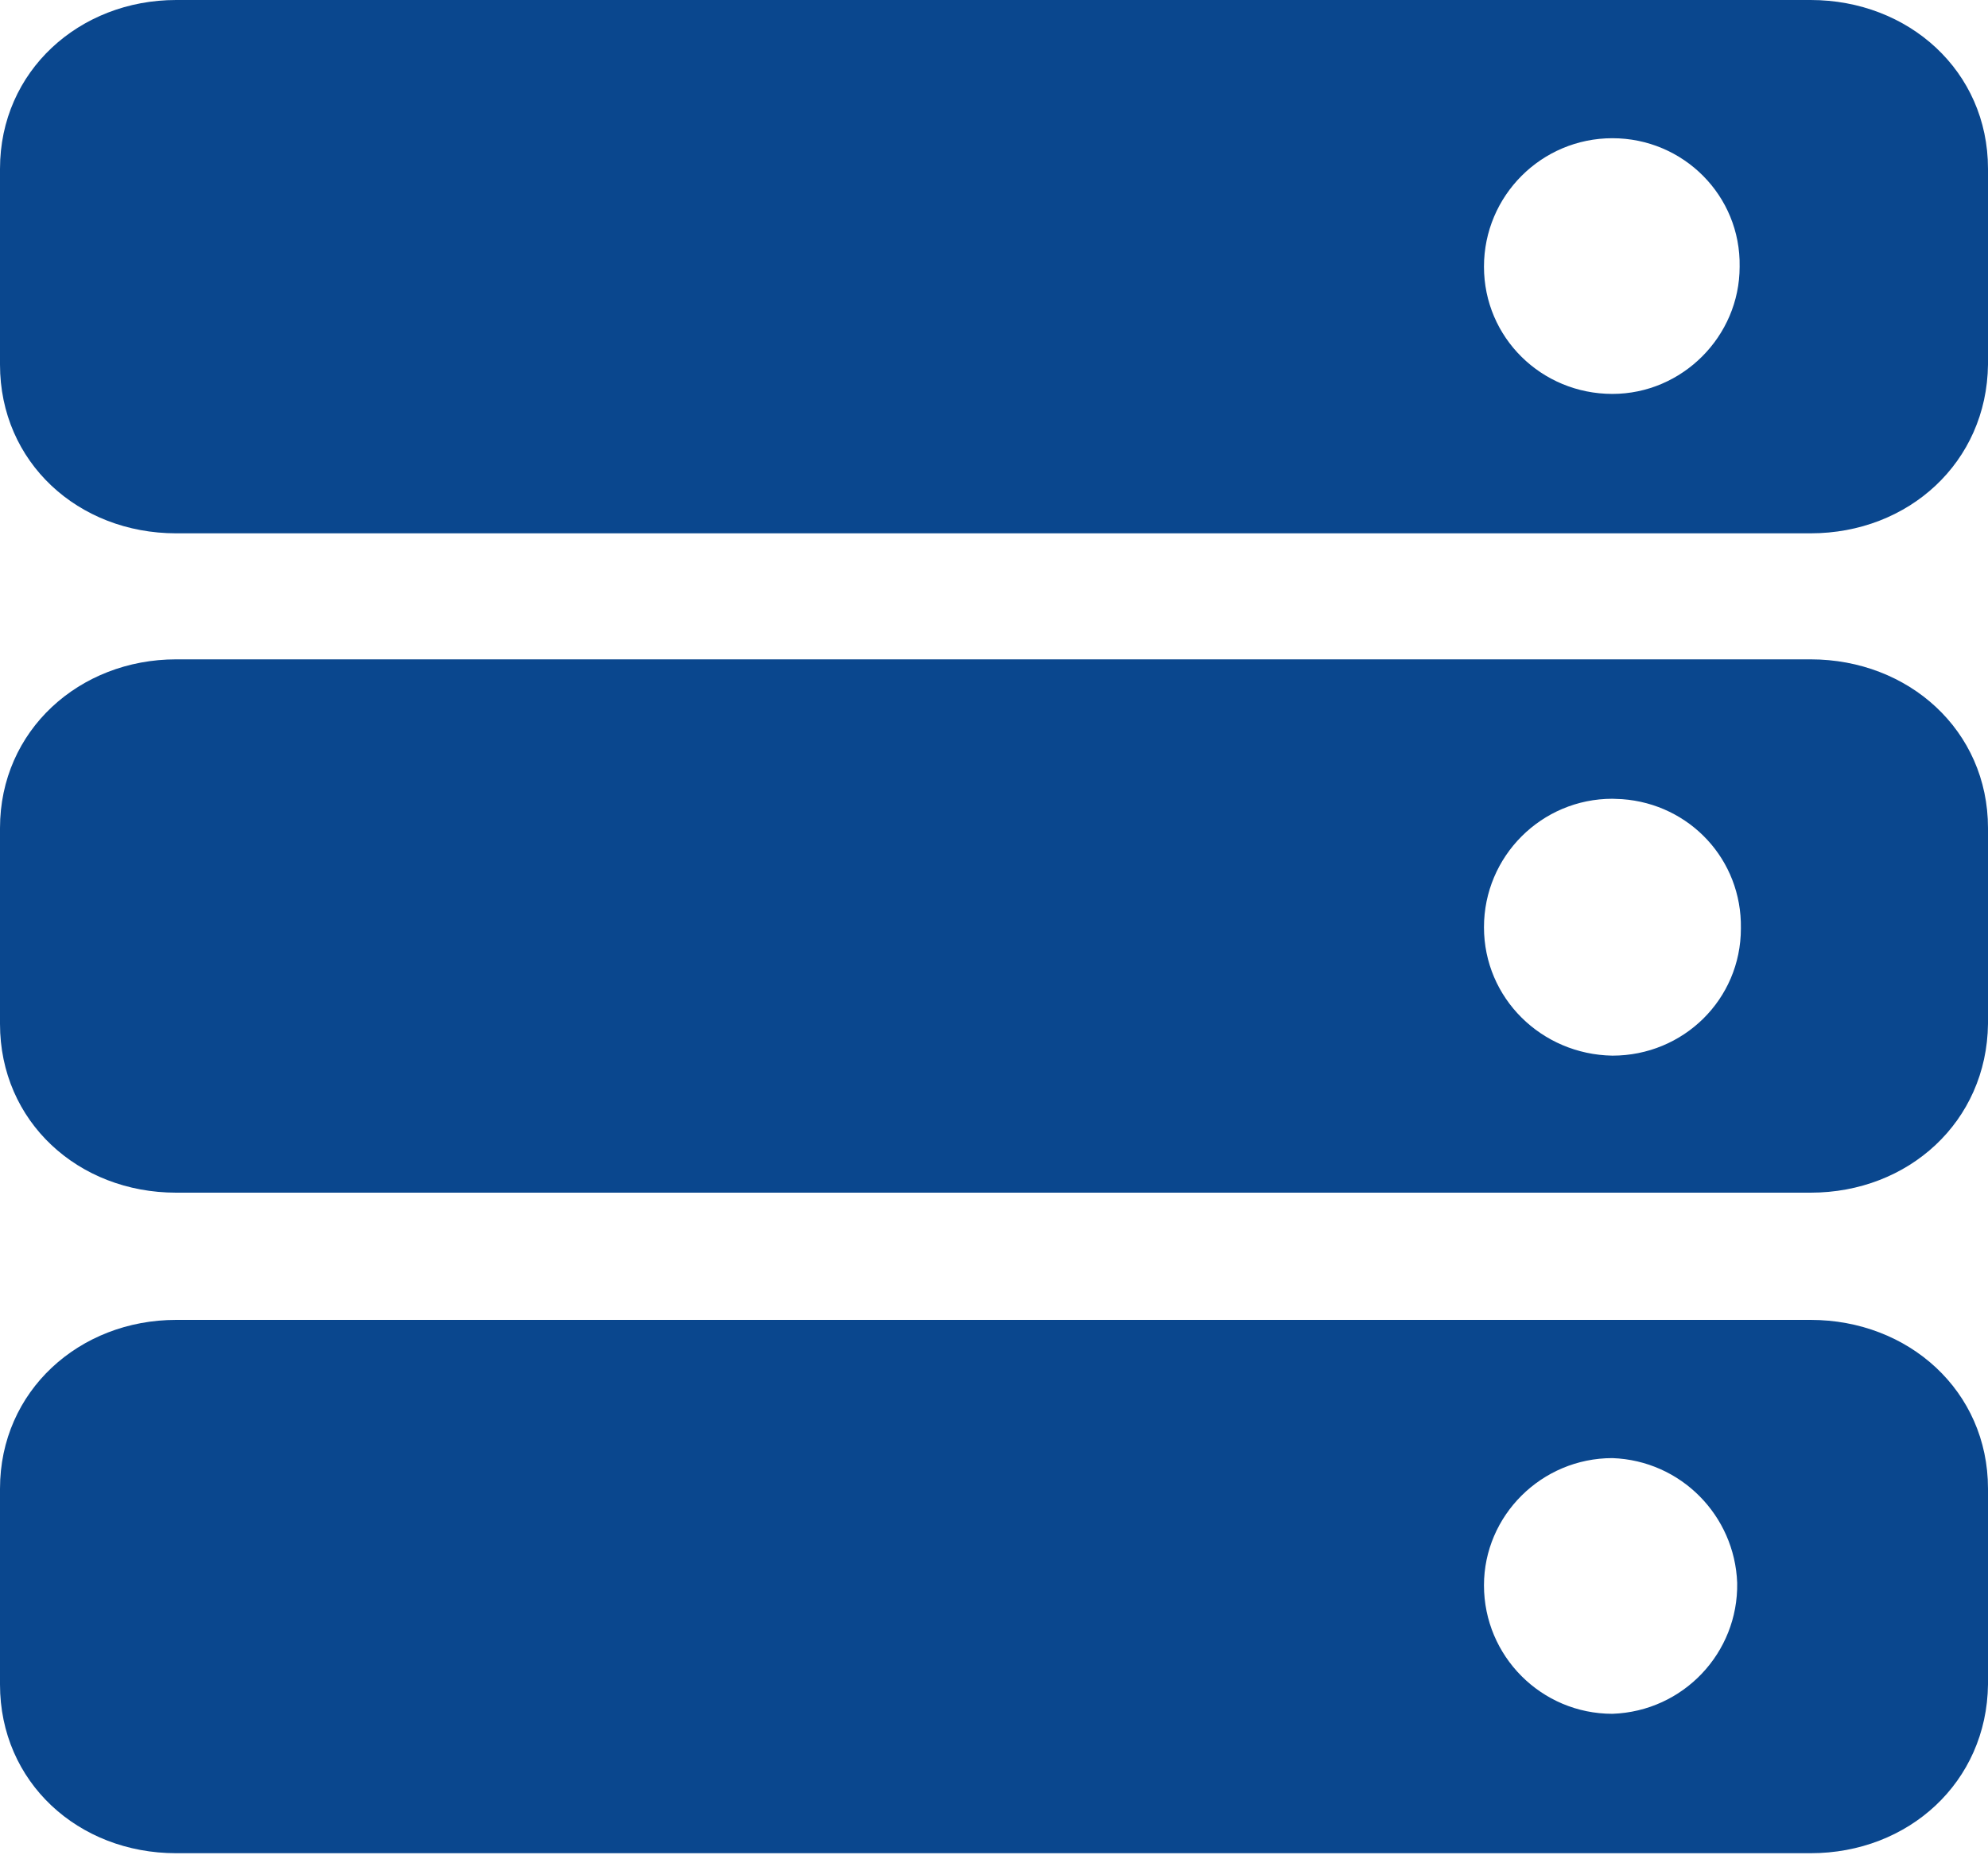 <?xml version="1.0" encoding="UTF-8"?><svg version="1.1" width="30px" height="28px" viewBox="0 0 30.0 28.0" xmlns="http://www.w3.org/2000/svg" xmlns:xlink="http://www.w3.org/1999/xlink"><defs><clipPath id="i0"><path d="M1920,0 L1920,5685 L0,5685 L0,0 L1920,0 Z"></path></clipPath><clipPath id="i1"><path d="M27.323,19.92 C28.8,19.92 30,20.991 30,22.468 L30,25.422 C29.982,26.898 28.8,27.969 27.323,27.969 L2.658,27.969 C1.182,27.969 0,26.898 0,25.422 L0,22.468 C0,20.991 1.2,19.92 2.658,19.92 L27.323,19.92 Z M24.332,22.006 C23.262,22.006 22.394,22.874 22.394,23.926 C22.394,24.997 23.262,25.865 24.332,25.865 C25.403,25.828 26.234,24.942 26.215,23.889 C26.178,22.874 25.366,22.043 24.332,22.006 Z M27.323,9.951 C28.8,9.951 30,11.022 30,12.498 L30,15.452 C29.982,16.929 28.8,18 27.323,18 L2.658,18 C1.182,18 0,16.929 0,15.452 L0,12.498 C0,11.022 1.2,9.951 2.658,9.951 L27.323,9.951 Z M24.332,12.055 C23.262,12.055 22.394,12.923 22.394,13.994 C22.394,15.065 23.262,15.914 24.332,15.932 C25.403,15.932 26.271,15.083 26.271,14.012 C26.288,12.973 25.499,12.135 24.479,12.061 L24.332,12.055 Z M27.323,0 C28.8,0 30,1.071 30,2.548 L30,5.502 C29.982,6.978 28.8,8.049 27.323,8.049 L2.658,8.049 C1.182,8.049 0,6.978 0,5.502 L0,2.548 C0,1.071 1.2,0 2.658,0 L27.323,0 Z M24.332,2.086 C23.262,2.086 22.394,2.954 22.394,4.025 C22.394,5.095 23.262,5.945 24.332,5.945 C25.385,5.945 26.252,5.077 26.252,4.025 C26.271,2.954 25.403,2.086 24.332,2.086 Z"></path></clipPath></defs><g transform="translate(-260.0 -1679.0)"><g clip-path="url(#i0)"><g transform="translate(0.0 630.0)"><g transform="translate(260.0 518.0)"><g transform="translate(0.0 531.0)"><g clip-path="url(#i1)"><polygon points="0,0 30,0 30,27.969 0,27.969 0,0" stroke="none" fill="#0A478E"></polygon></g></g></g></g></g></g></svg>